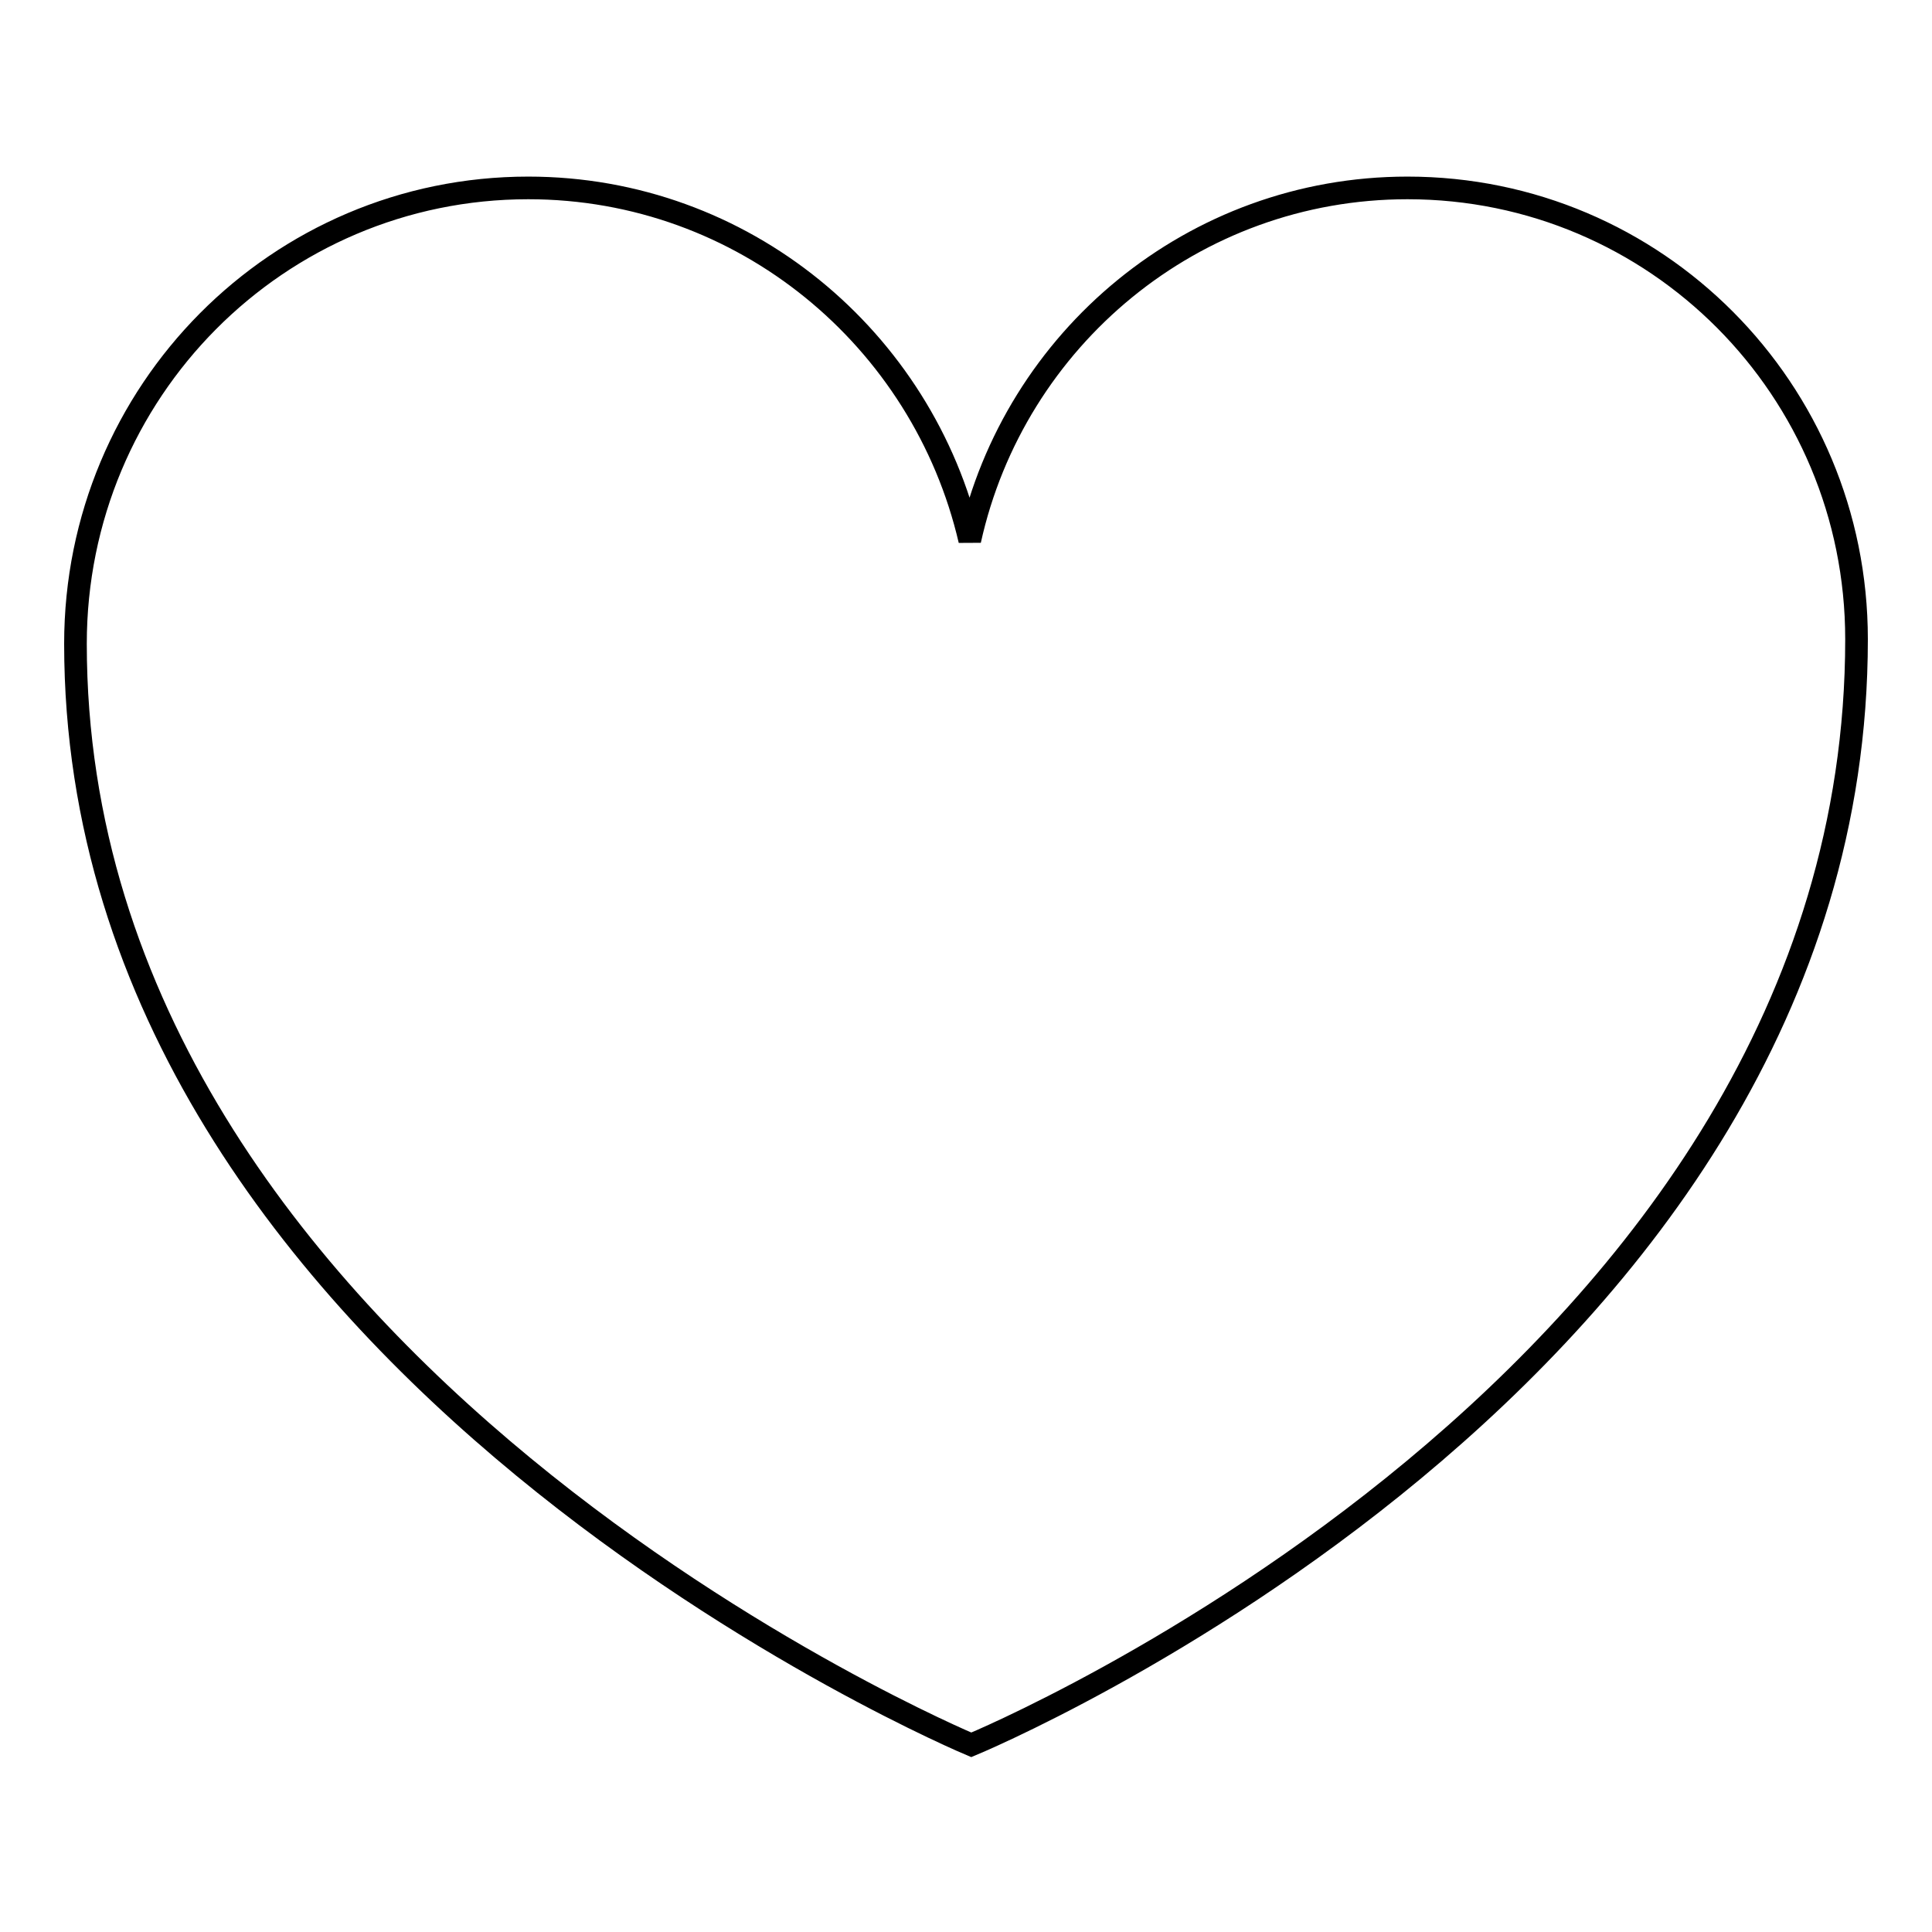 <?xml version="1.0" encoding="utf-8"?>
<!-- Svg Vector Icons : http://www.onlinewebfonts.com/icon -->
<!DOCTYPE svg PUBLIC "-//W3C//DTD SVG 1.1//EN" "http://www.w3.org/Graphics/SVG/1.1/DTD/svg11.dtd">
<svg version="1.1" xmlns="http://www.w3.org/2000/svg" xmlns:xlink="http://www.w3.org/1999/xlink" x="0px" y="0px" viewBox="0 0 256 256" enable-background="new 0 0 256 256" xml:space="preserve">
<g><g><path stroke-width="3" fill-opacity="0" stroke="#000000"  d="M186.5,24.9c-28.4,0-52.1,20-58,46.7c-6.2-26.7-30-46.7-58.5-46.7c-33.2,0-60,27-60,60.4c0,96.3,118.7,145.9,118.7,145.9S246,182.8,246,84.7C246,51.6,219.4,24.9,186.5,24.9L186.5,24.9z"/></g></g>
</svg>